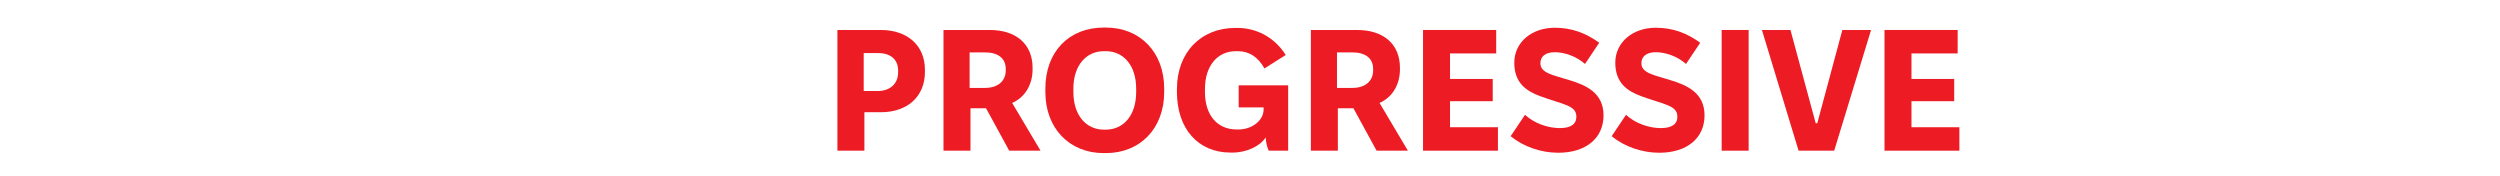 <svg width="979" height="69" viewBox="0 0 979 69" fill="none" xmlns="http://www.w3.org/2000/svg">
<path d="M737.968 59.007V11.74H766.619V20.923H748.534V30.917H765.264V39.627H748.534V49.824H767.296V59.007H737.968Z" fill="#ED1C24"/>
<path d="M704.326 59.007L689.967 11.74H701.143L711.032 48.27H711.641L721.463 11.74H732.706L718.279 59.007H704.326Z" fill="#ED1C24"/>
<path d="M674.204 59.007V11.74H684.77V59.007H674.204Z" fill="#ED1C24"/>
<path d="M649.751 59.817C642.91 59.817 636.069 57.386 631.125 53.335L636.747 44.962C640.54 48.473 646.026 50.161 650.361 50.161C654.696 50.161 656.863 48.608 656.863 45.704C656.863 41.18 651.648 40.978 642.707 37.669C637.221 35.643 632.547 32.469 632.547 24.569C632.547 16.534 639.388 10.862 648.397 10.862C655.102 10.862 660.589 12.955 665.804 16.736L660.25 25.042C656.728 21.936 652.054 20.45 648.464 20.45C644.671 20.45 642.775 22.138 642.775 24.772C642.775 28.621 647.652 29.363 654.154 31.389C660.656 33.347 667.498 36.386 667.498 45.164C667.498 54.077 660.656 59.817 649.751 59.817Z" fill="#ED1C24"/>
<path d="M610.197 59.817C603.356 59.817 596.515 57.386 591.57 53.335L597.192 44.962C600.985 48.473 606.471 50.161 610.806 50.161C615.141 50.161 617.309 48.608 617.309 45.704C617.309 41.18 612.093 40.978 603.153 37.669C597.666 35.643 592.993 32.469 592.993 24.569C592.993 16.534 599.834 10.862 608.842 10.862C615.548 10.862 621.034 12.955 626.25 16.736L620.695 25.042C617.173 21.936 612.5 20.45 608.91 20.45C605.117 20.45 603.22 22.138 603.22 24.772C603.22 28.621 608.097 29.363 614.599 31.389C621.102 33.347 627.943 36.386 627.943 45.164C627.943 54.077 621.102 59.817 610.197 59.817Z" fill="#ED1C24"/>
<path d="M557.259 59.007V11.74H585.91V20.923H567.825V30.917H584.555V39.627H567.825V49.824H586.587V59.007H557.259Z" fill="#ED1C24"/>
<path d="M513.336 59.007V11.74H531.421C541.852 11.74 548.219 17.344 548.219 26.527V27.203C548.219 33.28 545.103 38.209 540.226 40.303L551.334 59.007H539.075L529.998 42.396H523.902V59.007H513.336ZM523.564 34.428H529.592C534.74 34.428 537.72 31.659 537.72 27.54V27C537.72 22.881 534.74 20.518 529.66 20.518H523.564V34.428Z" fill="#ED1C24"/>
<path d="M481.888 59.749C469.086 59.749 460.891 50.295 460.891 36.048V34.832C460.891 20.652 470.17 10.929 483.784 10.929H484.529C492.251 10.929 499.228 14.777 503.495 21.53L495.164 26.797C492.657 22.34 489.203 20.044 484.733 20.044H483.988C476.605 20.044 471.863 25.987 471.863 34.765V36.115C471.863 44.961 476.605 50.701 484.259 50.701H485.004C490.49 50.701 494.825 46.987 494.825 42.935V42.057H485.071V33.414H504.443V59.006H496.857C496.315 58.061 495.705 55.697 495.638 53.807C493.538 57.183 488.187 59.749 482.701 59.749H481.888Z" fill="#ED1C24"/>
<path d="M409.364 36.048V34.697C409.364 20.314 418.576 10.793 432.19 10.793H433.071C446.482 10.793 455.897 20.45 455.897 34.697V36.048C455.897 50.295 446.482 59.952 433.071 59.952H432.19C418.779 59.952 409.364 50.228 409.364 36.048ZM420.337 36.048C420.337 45.096 425.282 50.768 432.258 50.768H433.003C440.047 50.768 444.924 45.096 444.924 36.048V34.697C444.924 25.716 440.047 20.044 433.003 20.044H432.258C425.282 20.044 420.337 25.716 420.337 34.697V36.048Z" fill="#ED1C24"/>
<path d="M369.472 59.007V11.74H387.557C397.988 11.74 404.355 17.344 404.355 26.527V27.203C404.355 33.28 401.239 38.209 396.362 40.303L407.47 59.007H395.211L386.134 42.396H380.038V59.007H369.472ZM379.7 34.428H385.728C390.876 34.428 393.856 31.659 393.856 27.54V27C393.856 22.881 390.876 20.518 385.796 20.518H379.7V34.428Z" fill="#ED1C24"/>
<path d="M327.93 59.007V11.74H344.931C355.362 11.74 362.203 17.817 362.203 27.338V28.148C362.203 37.872 355.294 43.949 344.931 43.949H338.496V59.007H327.93ZM338.226 35.643H343.712C348.589 35.643 351.704 32.74 351.704 28.351V27.608C351.704 23.286 348.724 20.788 343.915 20.788H338.226V35.643Z" fill="#ED1C24"/>
</svg>
